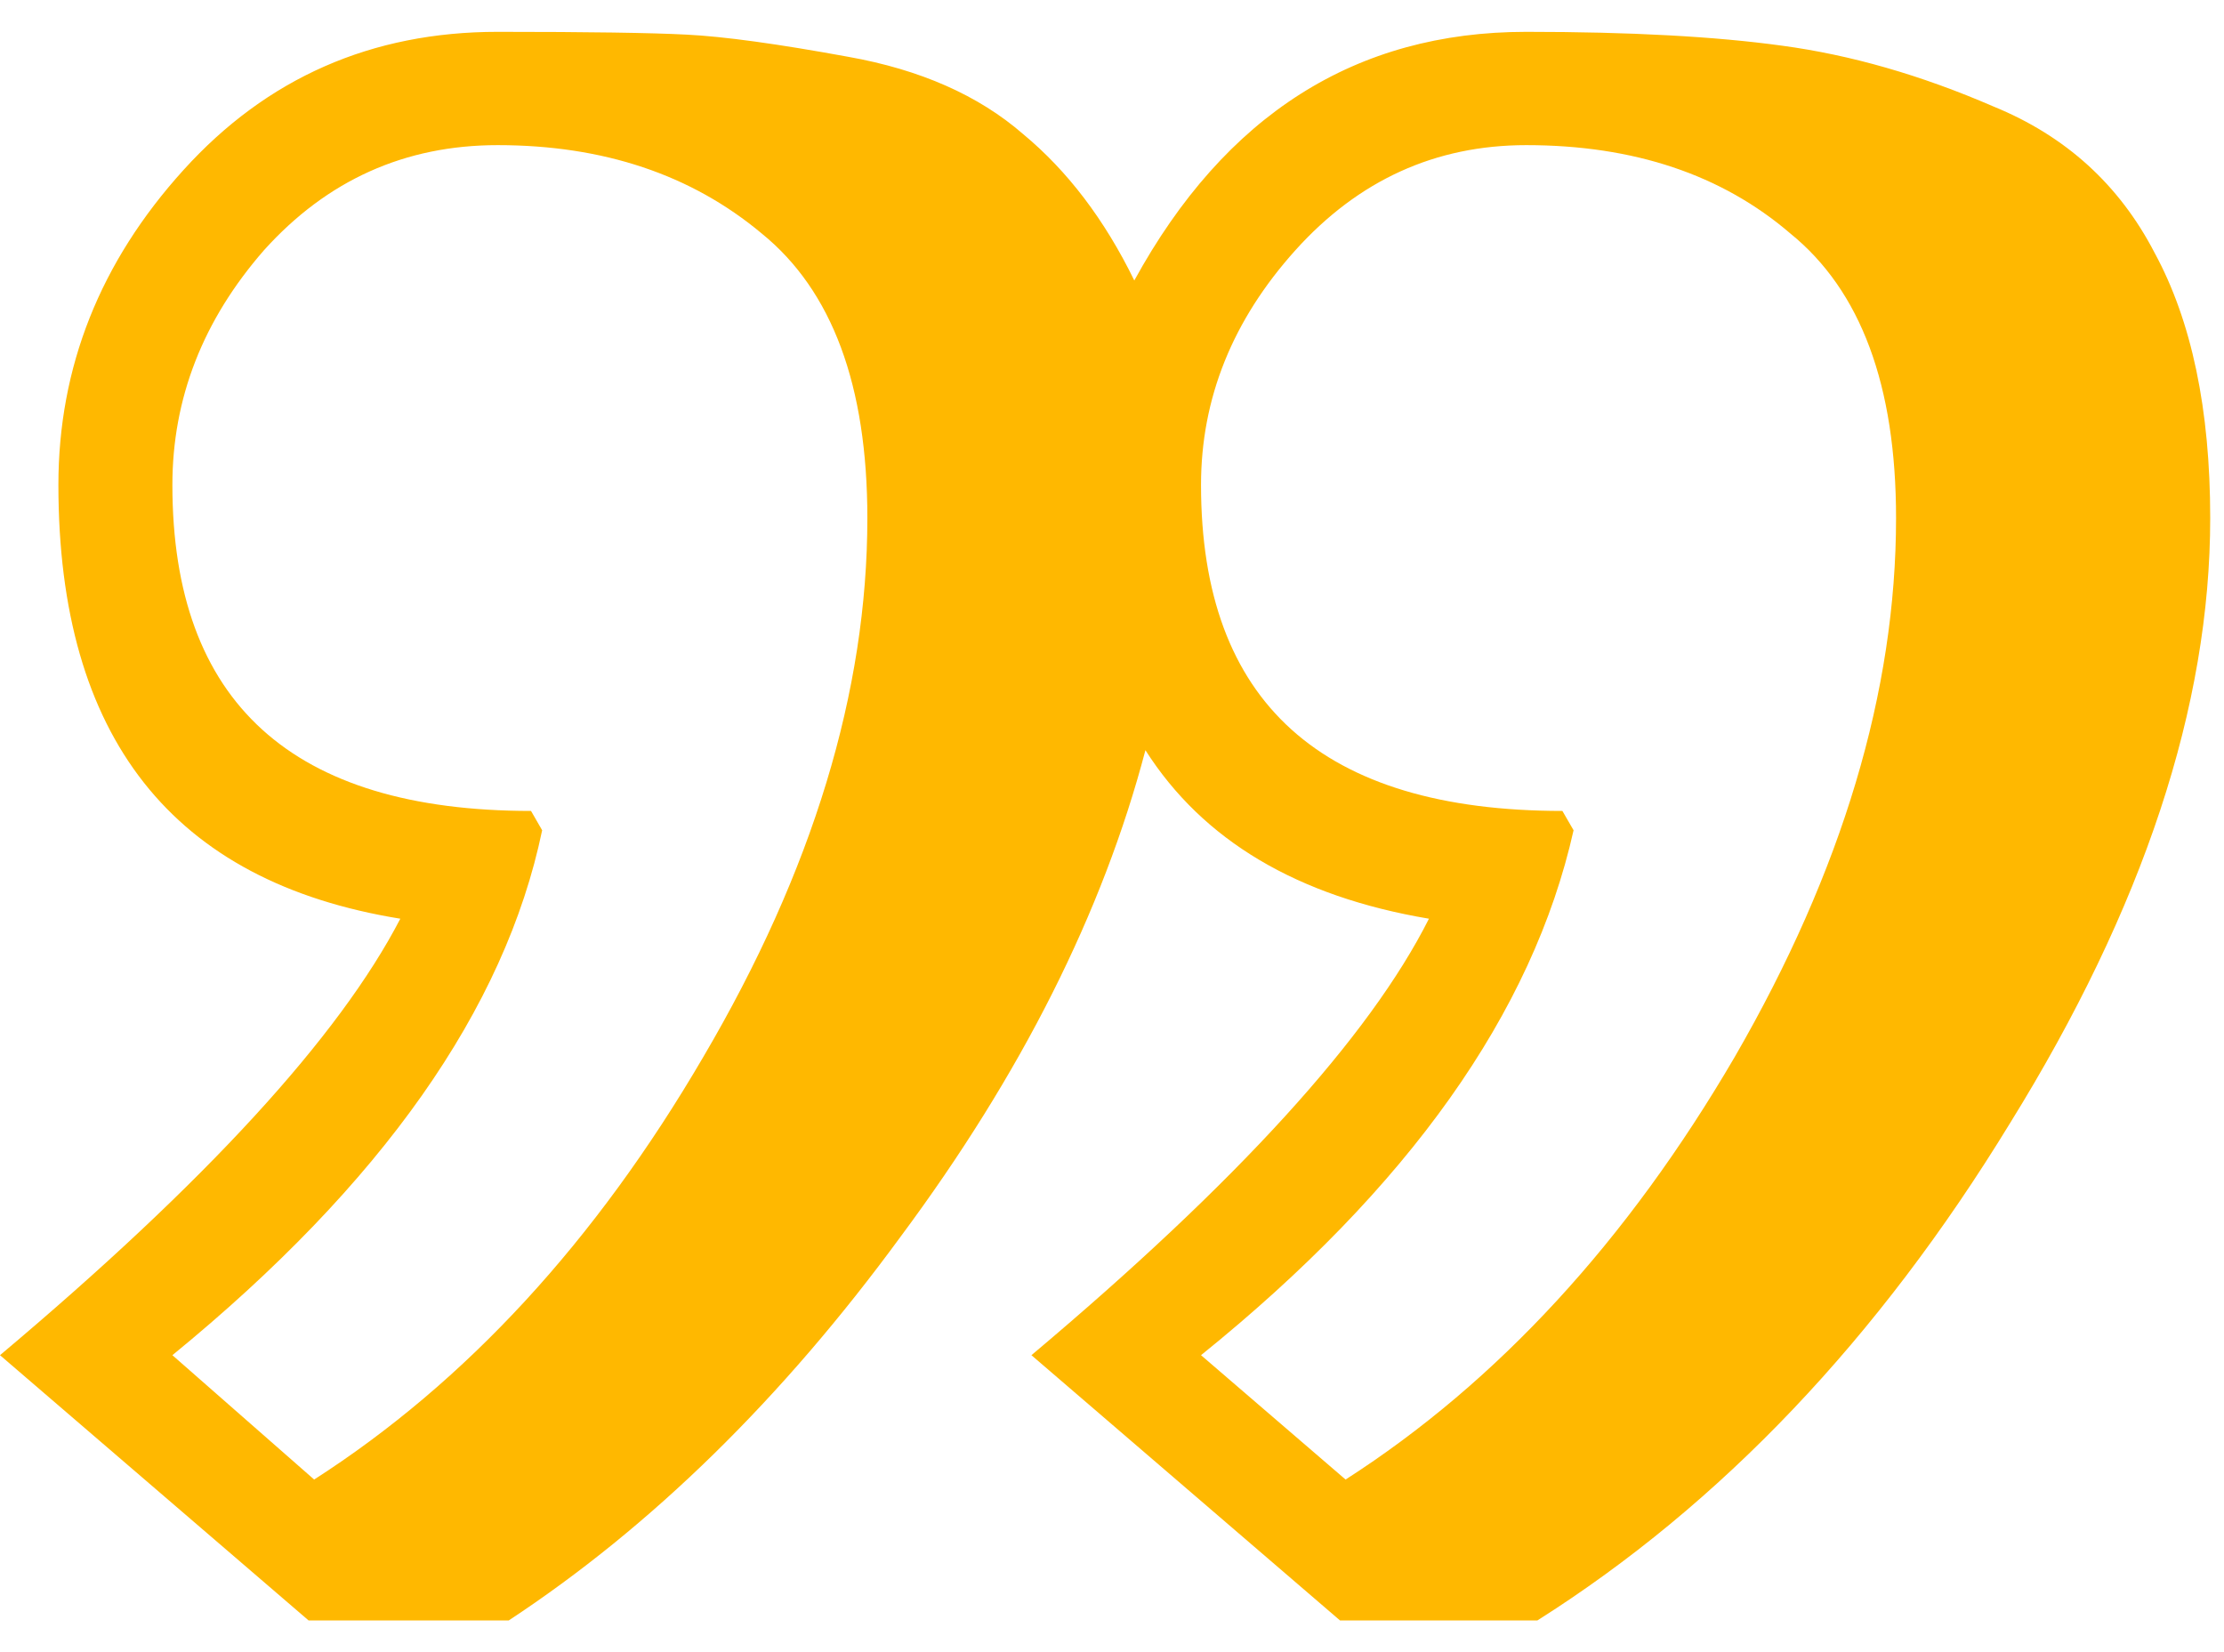 <svg width="35" height="26" viewBox="0 0 35 26" fill="none" xmlns="http://www.w3.org/2000/svg">
<path d="M18.901 21.327L21.176 23.284C23.568 21.748 25.609 19.53 27.301 16.632C28.993 13.704 29.839 10.878 29.839 8.153C29.839 6.066 29.285 4.574 28.176 3.675C27.097 2.748 25.711 2.284 24.02 2.284C22.59 2.284 21.38 2.835 20.388 3.936C19.397 5.037 18.901 6.269 18.901 7.632C18.901 11.052 20.797 12.762 24.588 12.762L24.764 13.066C24.122 15.936 22.168 18.69 18.901 21.327ZM2.713 21.327L4.944 23.284C7.336 21.748 9.377 19.53 11.069 16.632C12.79 13.704 13.65 10.878 13.65 8.153C13.65 6.066 13.096 4.574 11.988 3.675C10.88 2.748 9.494 2.284 7.832 2.284C6.373 2.284 5.148 2.835 4.156 3.936C3.194 5.037 2.713 6.269 2.713 7.632C2.713 11.052 4.594 12.762 8.357 12.762L8.532 13.066C7.948 15.878 6.009 18.632 2.713 21.327ZM8.007 25.501H4.856L0 21.327C3.238 18.603 5.338 16.313 6.3 14.458C2.713 13.878 0.919 11.603 0.919 7.632C0.919 5.777 1.575 4.124 2.888 2.675C4.2 1.226 5.848 0.501 7.832 0.501C9.261 0.501 10.252 0.516 10.807 0.545C11.39 0.574 12.236 0.69 13.344 0.893C14.482 1.095 15.401 1.501 16.101 2.11C16.801 2.69 17.384 3.458 17.851 4.414C19.28 1.806 21.336 0.501 24.02 0.501C25.653 0.501 26.995 0.574 28.045 0.719C29.124 0.864 30.232 1.182 31.37 1.675C32.508 2.139 33.353 2.907 33.908 3.979C34.491 5.052 34.783 6.443 34.783 8.153C34.783 11.11 33.733 14.284 31.633 17.675C29.562 21.066 27.082 23.675 24.195 25.501H21.088L16.232 21.327C19.47 18.603 21.555 16.313 22.488 14.458C20.418 14.11 18.93 13.226 18.026 11.806C17.355 14.356 16.072 16.907 14.176 19.458C12.309 22.009 10.252 24.023 8.007 25.501Z" fill="#FFB800"/>
</svg>
